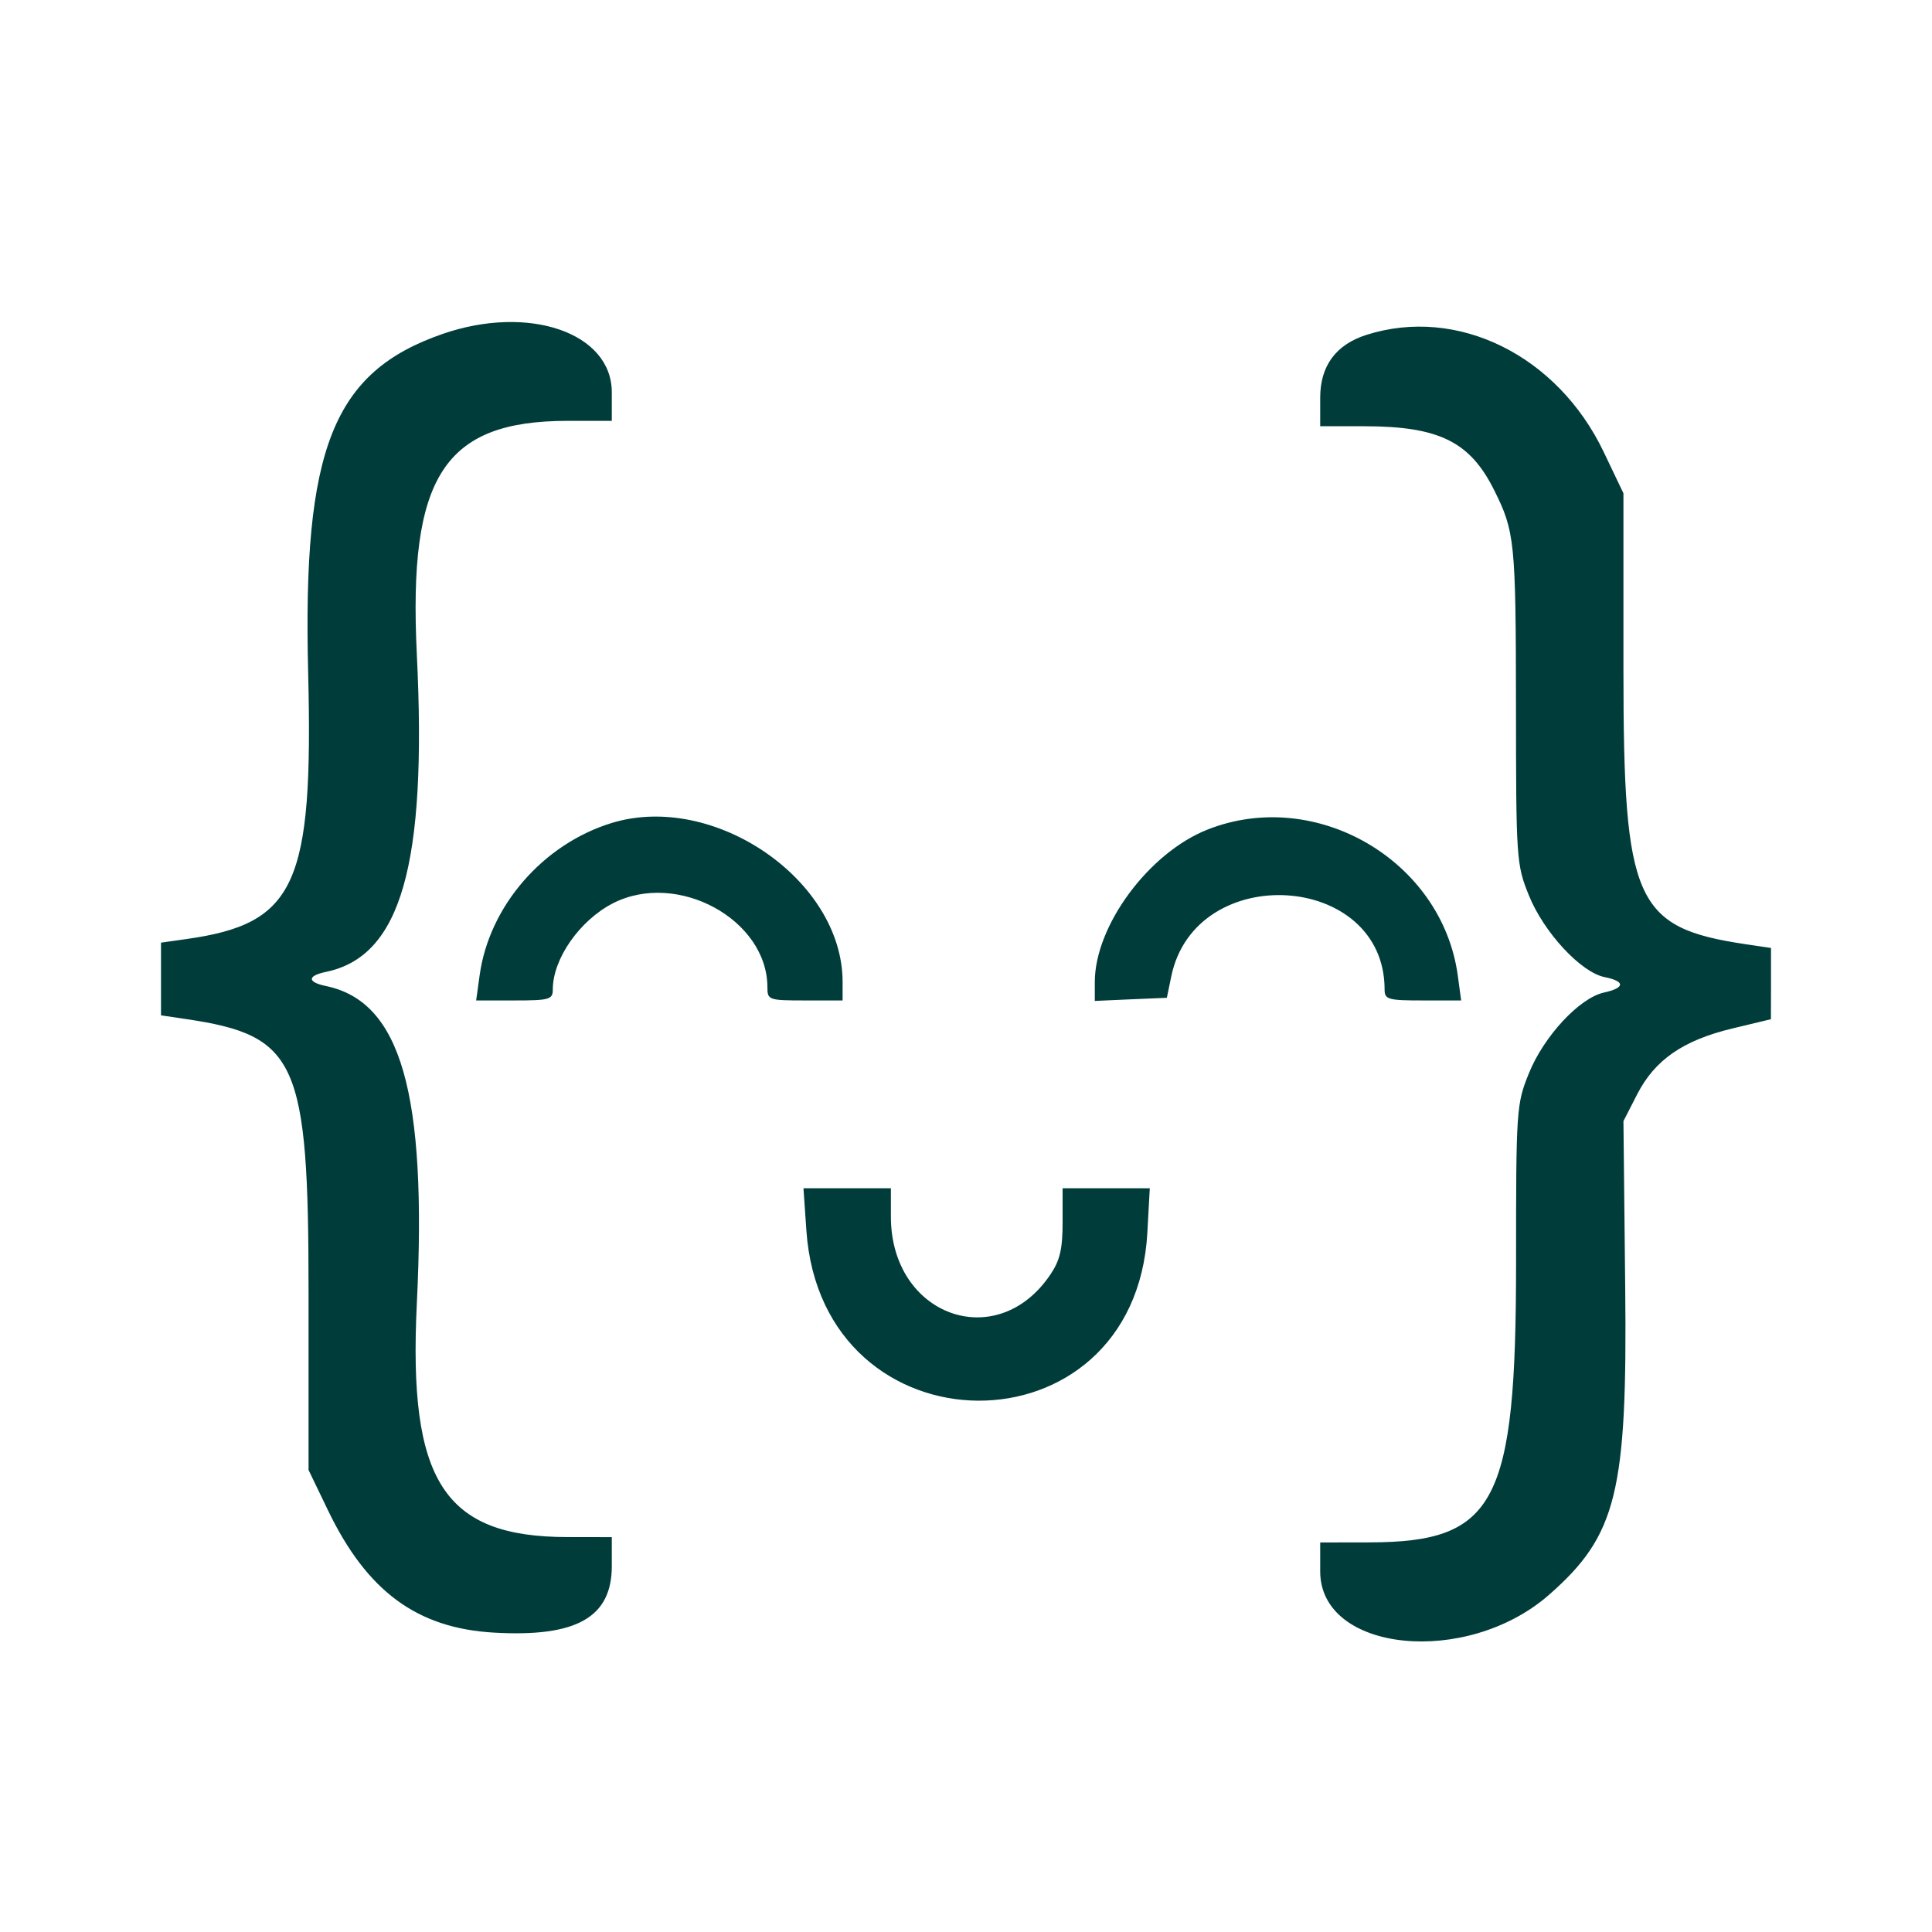 <svg
    width="24"
    height="24"
    viewBox="0 0 24 24"
    fill="none"
    xmlns="http://www.w3.org/2000/svg">

    <path
        fill-rule="evenodd"
        clip-rule="evenodd"
        d="M5.499 4.148C4.137 4.619 3.758 5.572 3.828 8.355C3.893 10.99 3.673 11.474 2.317 11.665L2 11.71V12.161V12.613L2.317 12.66C3.692 12.865 3.833 13.182 3.833 16.061V18.261L4.074 18.761C4.559 19.768 5.18 20.226 6.136 20.281C7.161 20.34 7.6 20.092 7.6 19.454V19.095L7.05 19.094C5.516 19.093 5.07 18.402 5.178 16.195C5.306 13.578 4.981 12.443 4.05 12.249C3.815 12.2 3.815 12.122 4.05 12.073C4.981 11.88 5.306 10.744 5.178 8.128C5.07 5.92 5.516 5.229 7.05 5.228L7.6 5.228V4.874C7.6 4.133 6.57 3.778 5.499 4.148ZM16.974 4.16C16.595 4.281 16.4 4.545 16.4 4.94V5.295L16.95 5.295C17.874 5.296 18.26 5.485 18.56 6.087C18.817 6.6 18.83 6.725 18.832 8.761C18.833 10.676 18.837 10.738 18.992 11.122C19.177 11.581 19.638 12.079 19.933 12.138C20.192 12.19 20.188 12.272 19.924 12.33C19.62 12.397 19.178 12.873 18.992 13.334C18.837 13.718 18.833 13.778 18.833 15.694C18.833 18.672 18.58 19.156 17.017 19.16L16.4 19.161V19.521C16.4 20.525 18.217 20.71 19.243 19.811C20.084 19.073 20.216 18.539 20.189 15.996L20.167 13.927L20.337 13.595C20.556 13.167 20.907 12.924 21.516 12.777L21.999 12.661L22 12.219L22 11.776L21.683 11.729C20.311 11.524 20.167 11.2 20.167 8.328V6.128L19.922 5.615C19.348 4.413 18.105 3.8 16.974 4.16ZM7.6 10.223C6.745 10.485 6.076 11.256 5.958 12.117L5.915 12.428H6.391C6.825 12.428 6.867 12.416 6.867 12.292C6.867 11.911 7.2 11.434 7.614 11.221C8.413 10.812 9.533 11.421 9.533 12.265C9.533 12.422 9.55 12.428 10 12.428H10.467V12.197C10.467 10.933 8.872 9.835 7.6 10.223ZM15.001 10.305C14.271 10.593 13.6 11.5 13.6 12.2V12.434L14.047 12.414L14.495 12.395L14.55 12.129C14.848 10.687 17.2 10.832 17.2 12.292C17.2 12.416 17.242 12.428 17.676 12.428H18.151L18.109 12.117C17.913 10.688 16.346 9.774 15.001 10.305ZM10.017 15.284C10.209 18.088 14.099 18.113 14.253 15.311L14.283 14.761H13.742H13.2V15.185C13.2 15.515 13.167 15.658 13.048 15.833C12.382 16.822 11.067 16.345 11.067 15.114V14.761H10.524H9.981L10.017 15.284Z"
        fill="#003D3A"/>

</svg>

